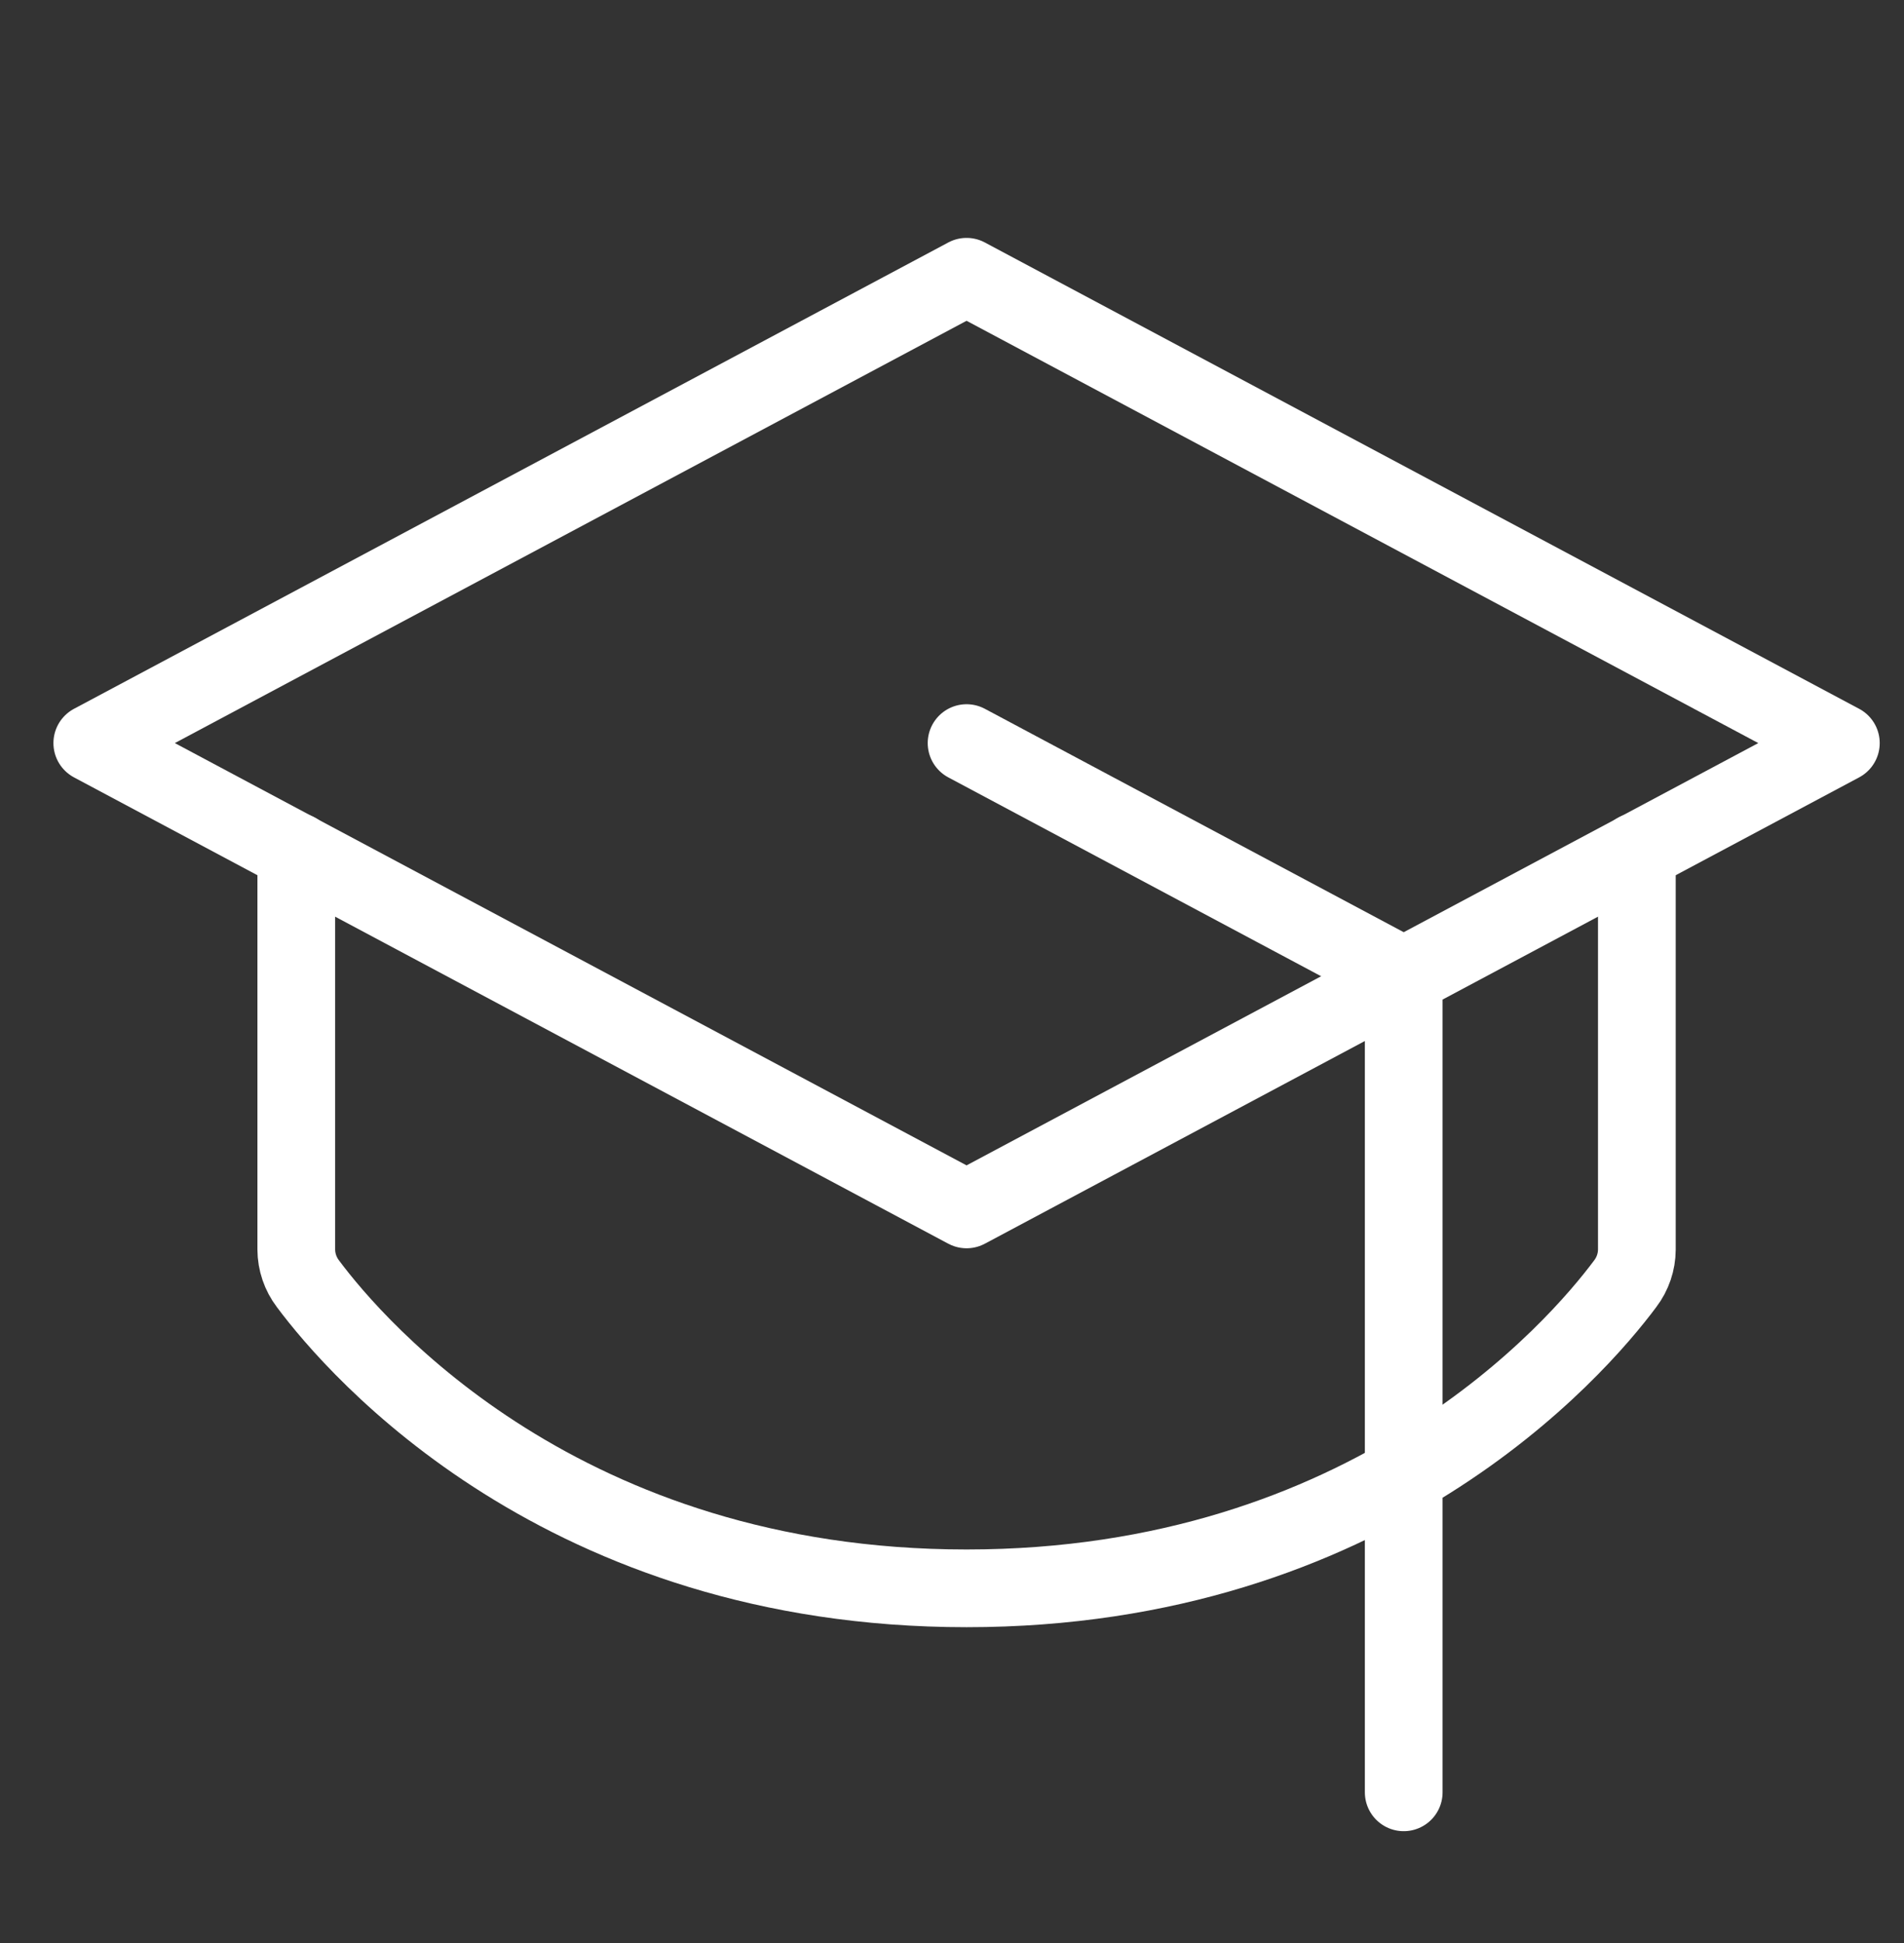 <?xml version="1.0" encoding="UTF-8"?> <svg xmlns="http://www.w3.org/2000/svg" width="49" height="50" viewBox="0 0 49 50" fill="none"><rect x="0" y="0" width="49" height="50" fill="#333333" stroke="none"/> <g clip-path="url(#clip0_1_533)"> <path d="M2.375 19.122L24.875 7.122L47.375 19.122L24.875 31.122L2.375 19.122Z" stroke="white" stroke-width="2" stroke-linecap="round" stroke-linejoin="round"></path> <path d="M36.125 46.122V25.122L24.875 19.122" stroke="white" stroke-width="2" stroke-linecap="round" stroke-linejoin="round"></path> <path d="M42.125 21.916V32.154C42.124 32.472 42.018 32.782 41.825 33.035C40.569 34.722 35.244 40.873 24.875 40.873C14.506 40.873 9.181 34.722 7.925 33.035C7.732 32.782 7.626 32.472 7.625 32.154V21.916" stroke="white" stroke-width="2" stroke-linecap="round" stroke-linejoin="round"></path> </g> <defs> <clipPath id="clip0_1_533"> <rect width="48" height="49" fill="white" transform="translate(0.875 0.234)"></rect> </clipPath> </defs> </svg> 
